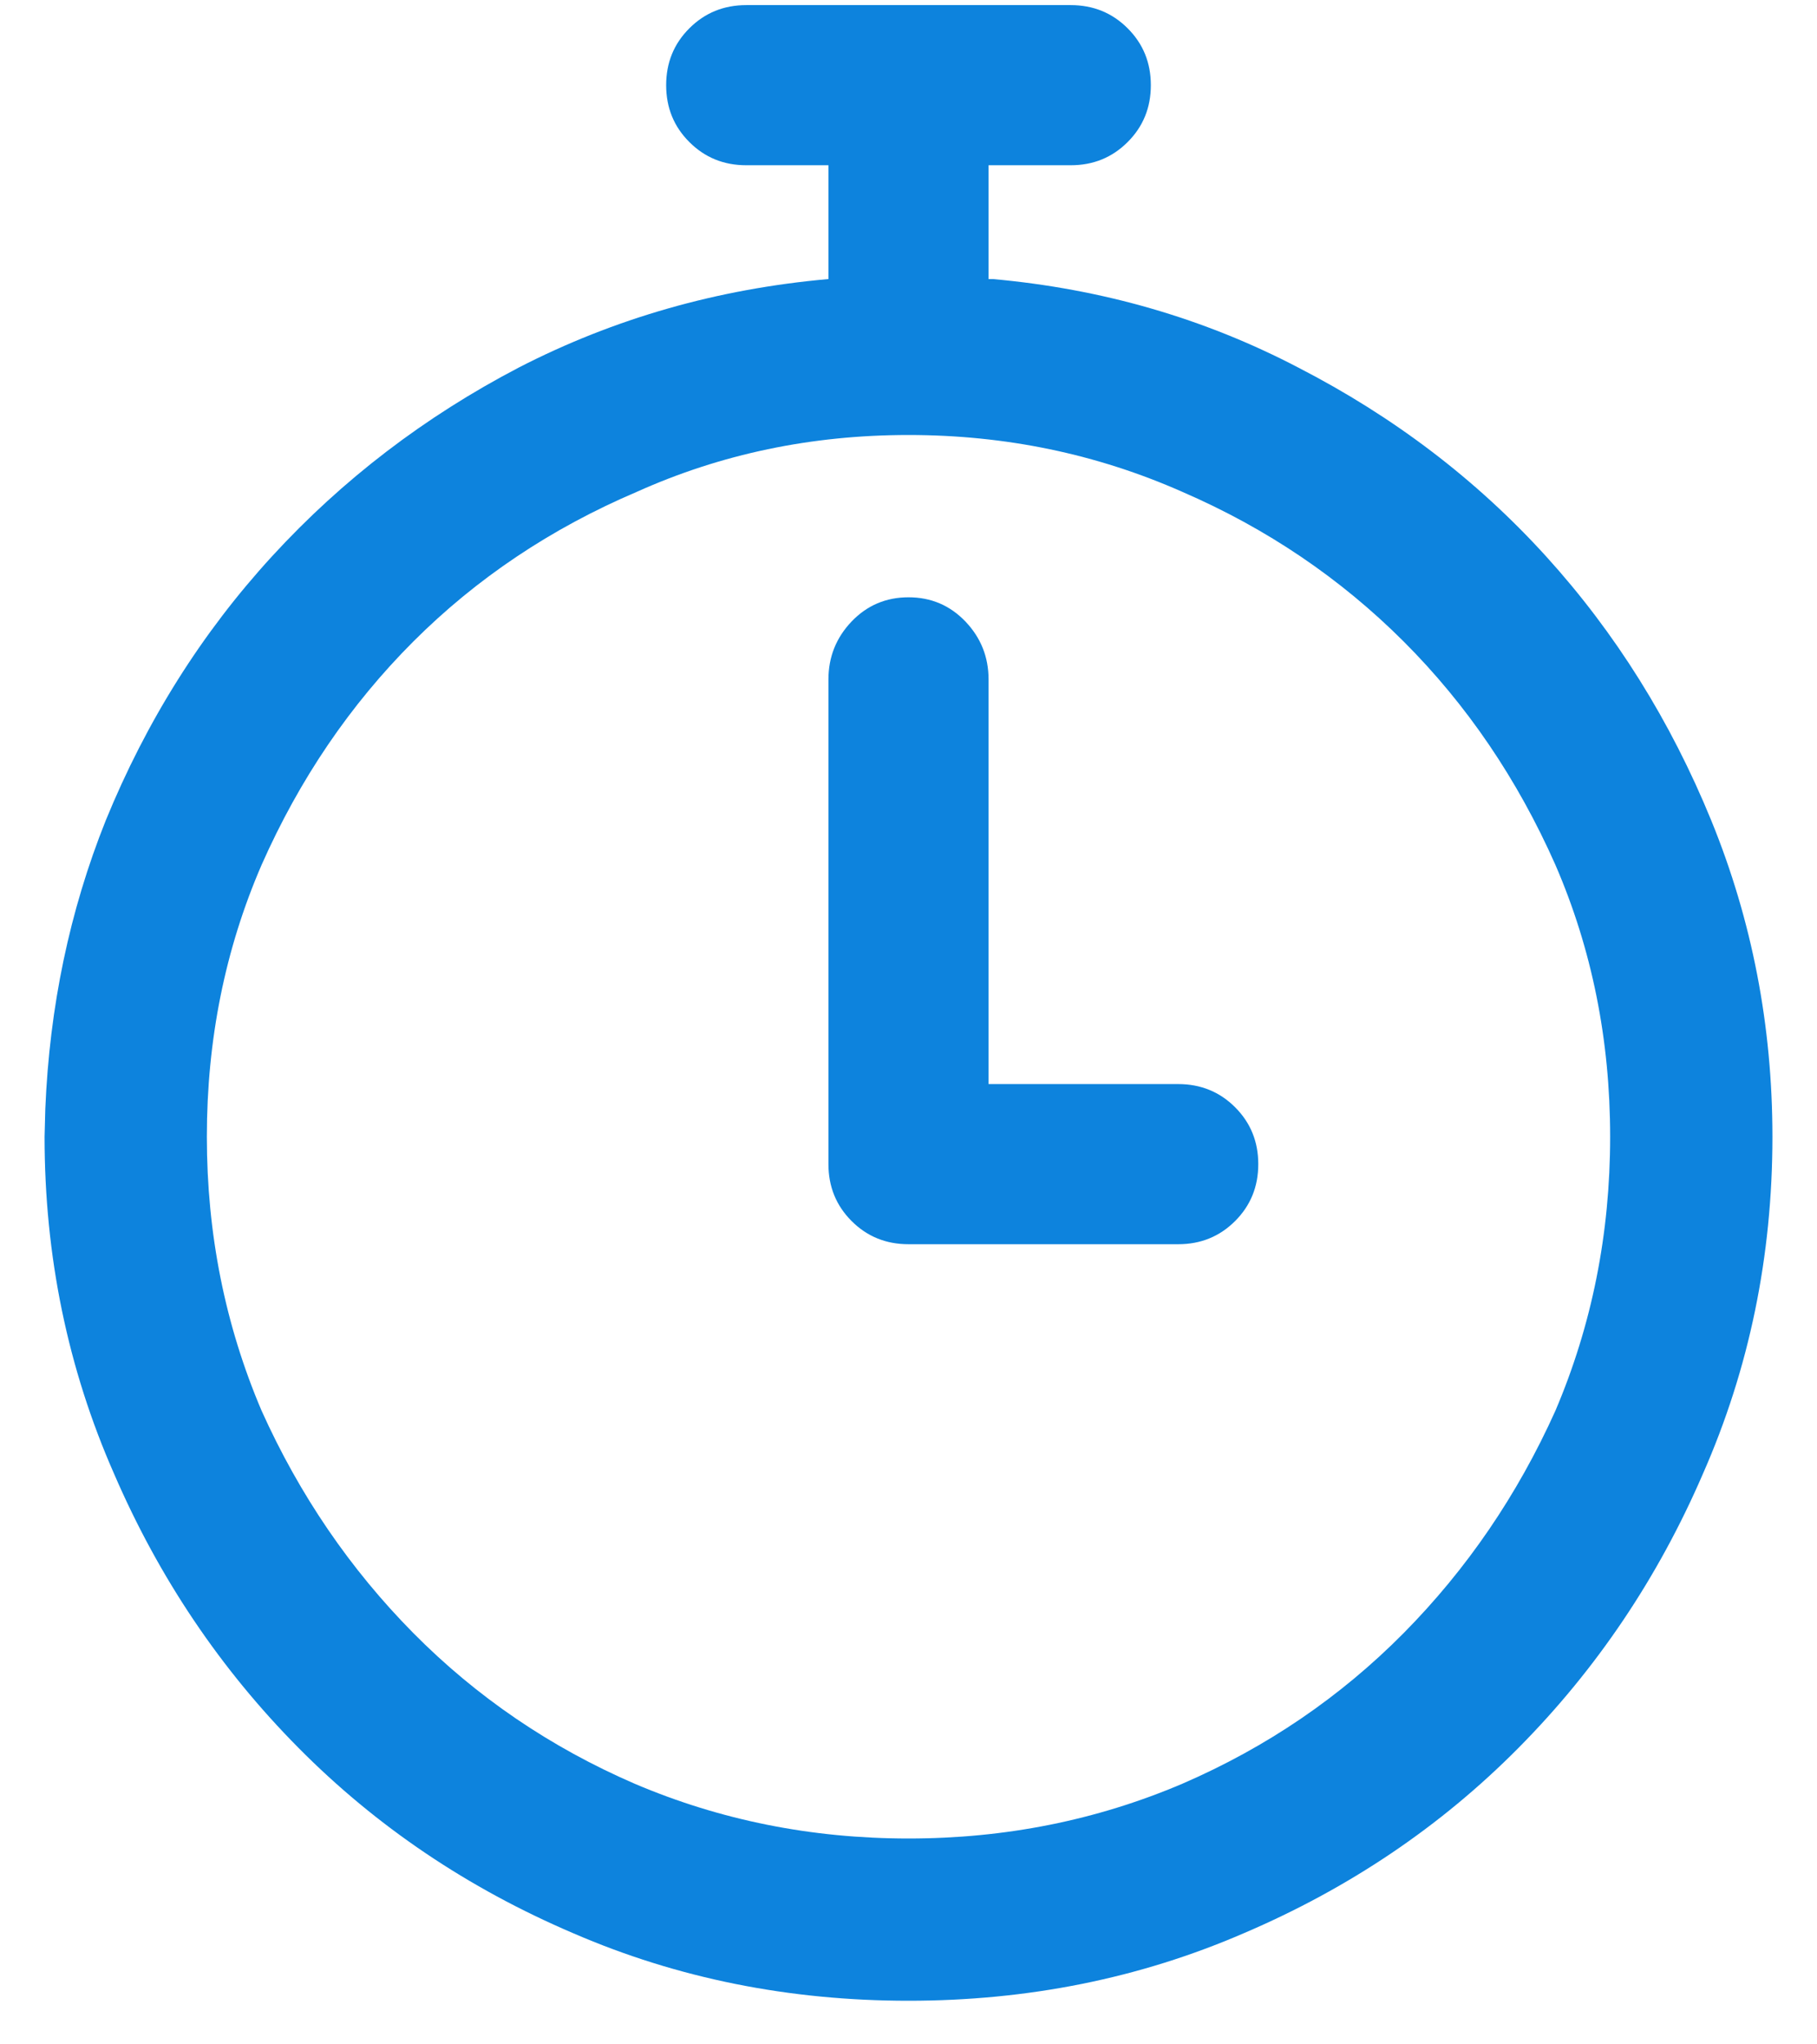 <?xml version="1.0" encoding="UTF-8"?> <svg xmlns="http://www.w3.org/2000/svg" xmlns:xlink="http://www.w3.org/1999/xlink" width="32px" height="36px" viewBox="0 0 32 36" version="1.1"><title>icon-time</title><g id="Page-1" stroke="none" stroke-width="1" fill="none" fill-rule="evenodd"><g id="RTW-LP-1600" transform="translate(-784, -838)" fill="#0D83DD" fill-rule="nonzero"><path d="M800,873.232 C802.103,873.232 804.07,872.837 805.9,872.045 C807.756,871.253 809.37,870.165 810.743,868.779 C812.116,867.394 813.199,865.786 813.99,863.955 C814.807,862.1 815.215,860.12 815.215,858.018 C815.215,856.063 814.856,854.208 814.139,852.451 C813.421,850.695 812.45,849.142 811.226,847.794 C810.001,846.446 808.548,845.339 806.865,844.473 C805.208,843.607 803.414,843.087 801.484,842.914 L801.41,842.914 L801.41,840.91 L802.857,840.91 C803.253,840.91 803.587,840.774 803.859,840.502 C804.132,840.23 804.268,839.896 804.268,839.5 C804.268,839.104 804.132,838.77 803.859,838.498 C803.587,838.226 803.253,838.09 802.857,838.09 L797.143,838.09 C796.747,838.09 796.413,838.226 796.141,838.498 C795.868,838.77 795.732,839.104 795.732,839.5 C795.732,839.896 795.868,840.23 796.141,840.502 C796.413,840.774 796.747,840.91 797.143,840.91 L798.59,840.91 L798.59,842.914 C796.635,843.087 794.817,843.607 793.135,844.473 C791.477,845.339 790.03,846.446 788.793,847.794 C787.556,849.142 786.579,850.695 785.861,852.451 C785.226,854.039 784.872,855.73 784.798,857.525 L784.785,858.018 L784.785,858.018 C784.785,860.12 785.193,862.1 786.01,863.955 C786.801,865.786 787.884,867.394 789.257,868.779 C790.63,870.165 792.244,871.253 794.1,872.045 C795.93,872.837 797.897,873.232 800,873.232 Z M800,870.375 C798.293,870.375 796.685,870.053 795.176,869.41 C793.691,868.767 792.393,867.882 791.279,866.757 C790.166,865.631 789.275,864.326 788.607,862.842 C787.964,861.333 787.643,859.725 787.643,858.018 C787.643,856.311 787.964,854.715 788.607,853.23 C789.275,851.721 790.166,850.41 791.279,849.297 C792.393,848.184 793.704,847.305 795.213,846.662 C796.697,845.994 798.293,845.66 800,845.66 C801.707,845.66 803.315,845.994 804.824,846.662 C806.309,847.305 807.607,848.184 808.721,849.297 C809.834,850.41 810.725,851.721 811.393,853.23 C812.036,854.715 812.357,856.311 812.357,858.018 C812.357,859.725 812.036,861.333 811.393,862.842 C810.725,864.326 809.834,865.631 808.721,866.757 C807.607,867.882 806.309,868.767 804.824,869.41 C803.315,870.053 801.707,870.375 800,870.375 Z M804.75,859.91 C805.146,859.91 805.48,859.774 805.752,859.502 C806.024,859.23 806.16,858.896 806.16,858.5 C806.16,858.104 806.024,857.77 805.752,857.498 C805.48,857.226 805.146,857.09 804.75,857.09 L801.41,857.09 L801.41,849.965 C801.41,849.569 801.274,849.229 801.002,848.944 C800.73,848.66 800.396,848.518 800,848.518 C799.604,848.518 799.27,848.66 798.998,848.944 C798.726,849.229 798.59,849.569 798.59,849.965 L798.59,858.5 C798.59,858.896 798.726,859.23 798.998,859.502 C799.27,859.774 799.604,859.91 800,859.91 L804.75,859.91 Z" id="icon-time"></path></g></g></svg> 